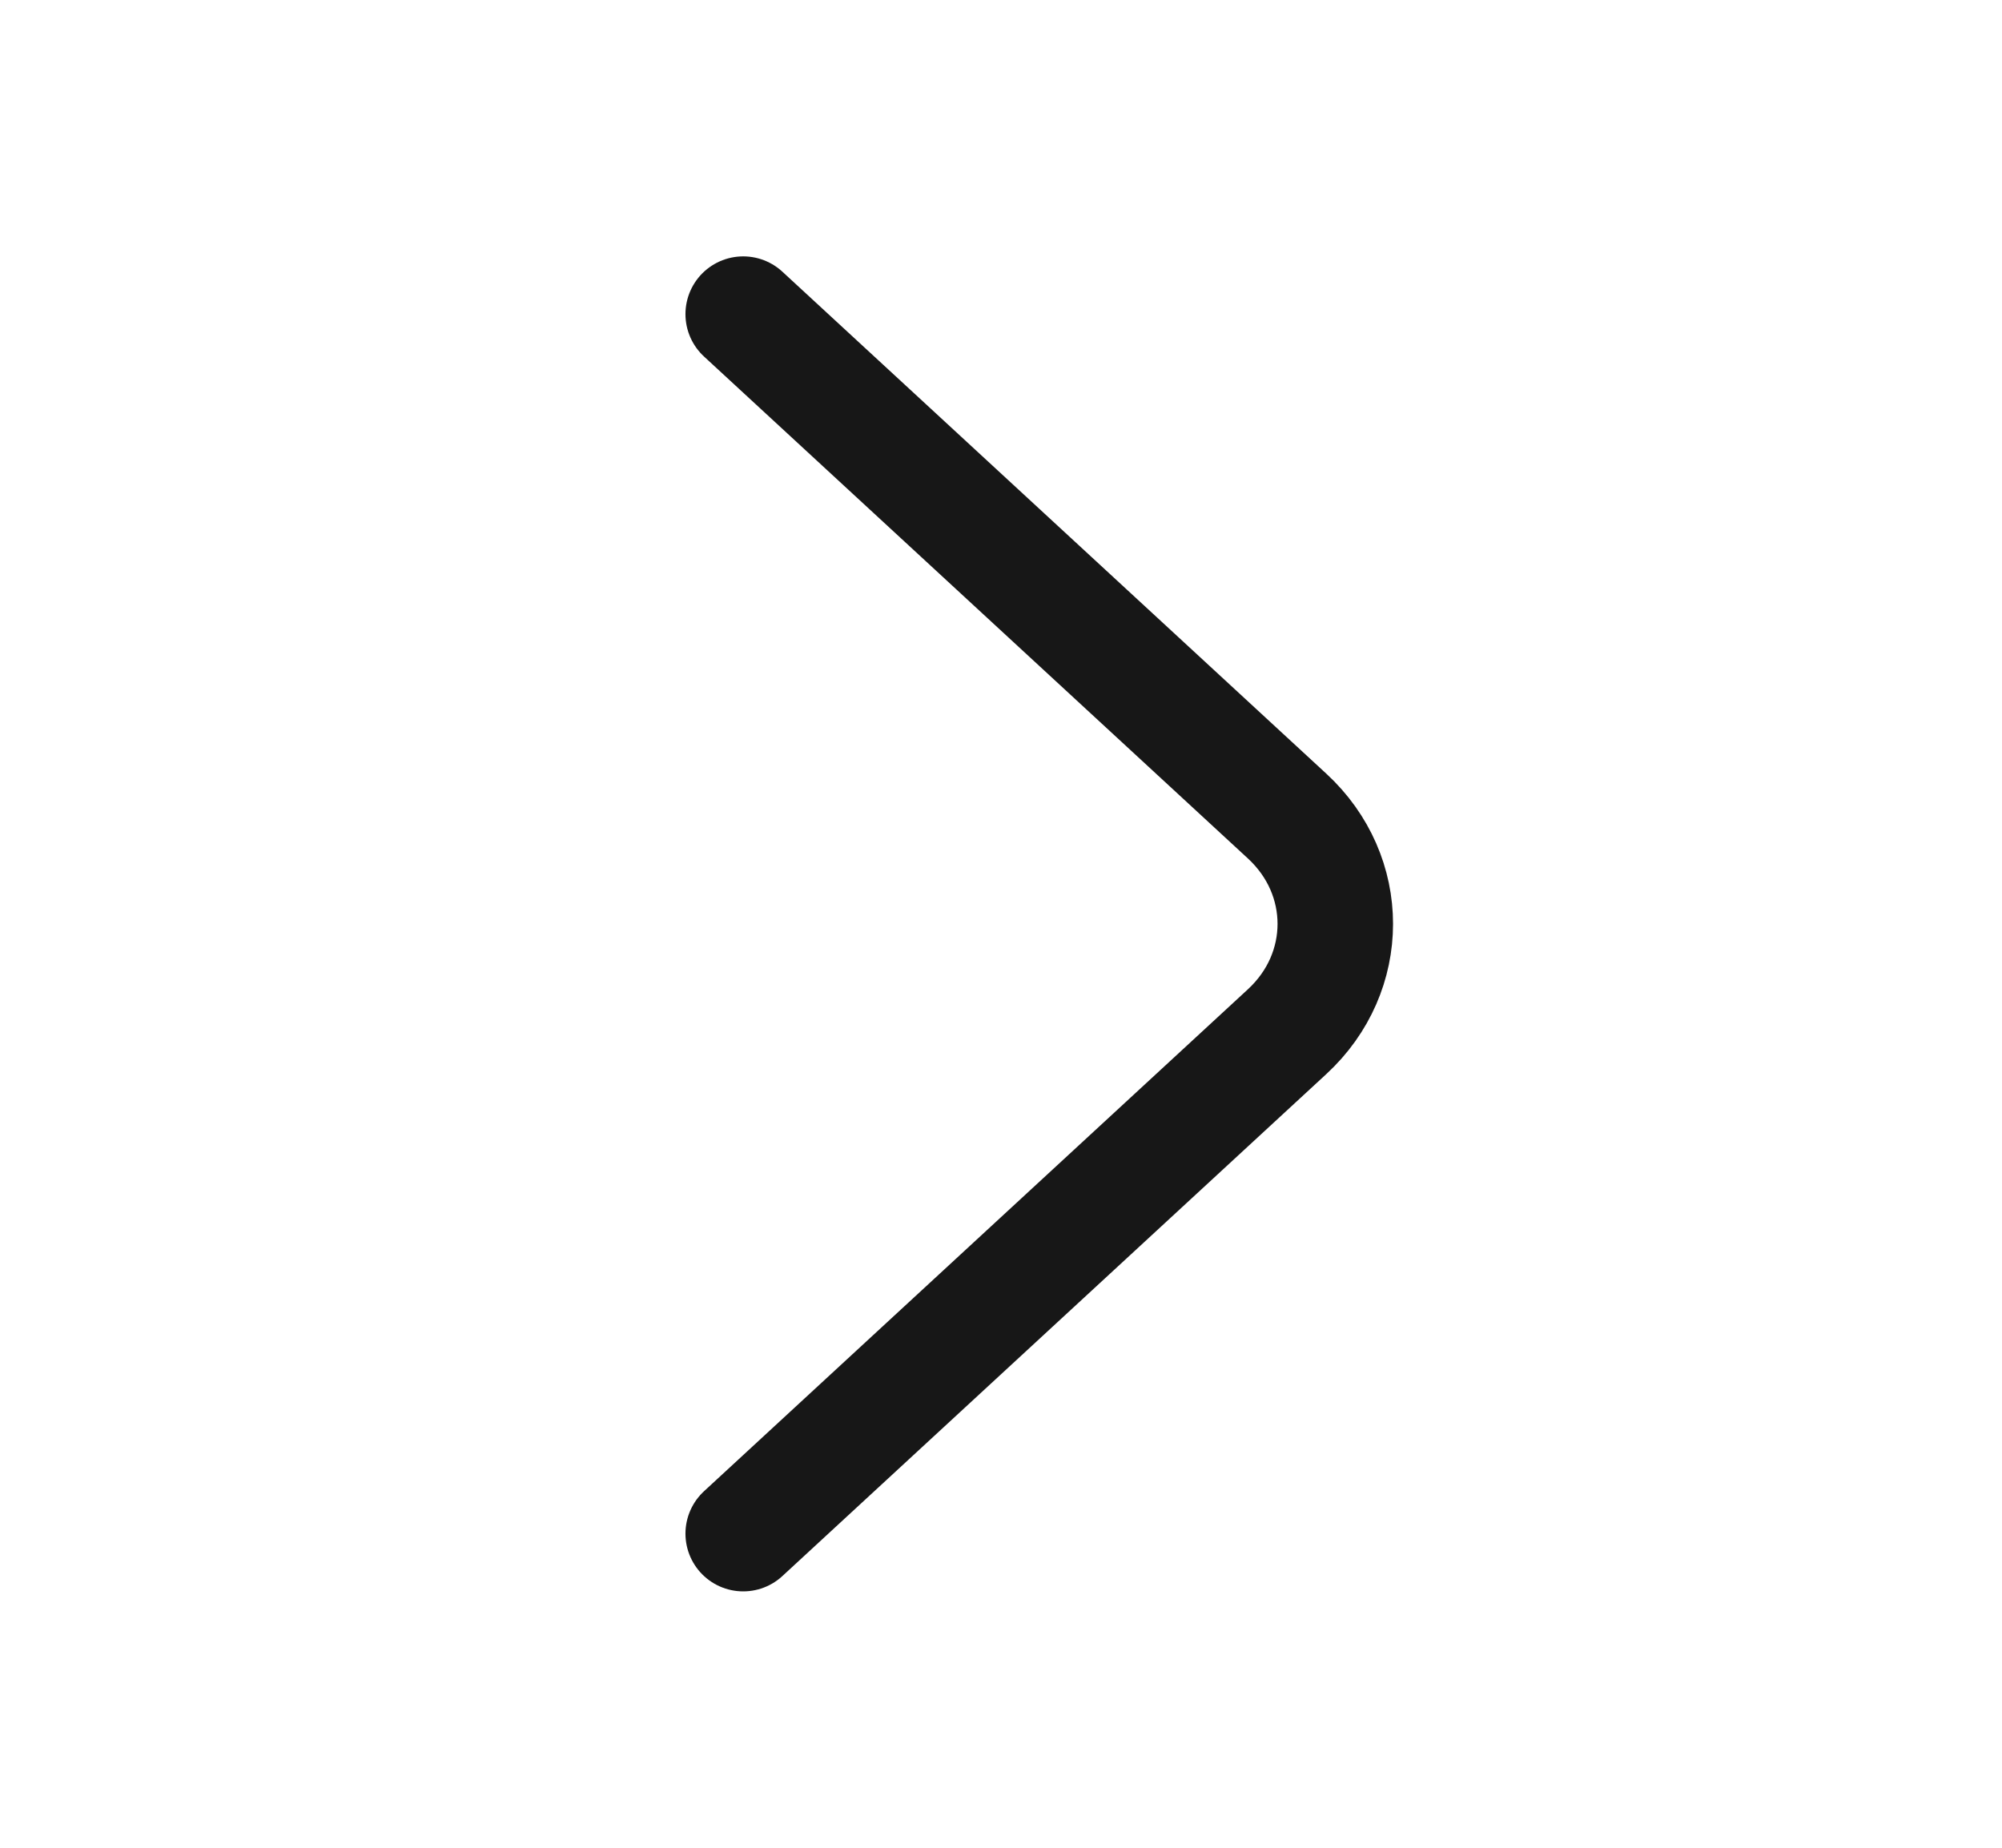 <svg width="26" height="24" viewBox="0 0 26 24" fill="none" xmlns="http://www.w3.org/2000/svg">
<path d="M9.652 19.92L16.716 13.4C17.55 12.63 17.55 11.37 16.716 10.6L9.652 4.08" stroke="#171717" stroke-width="1.5" stroke-miterlimit="10" stroke-linecap="round" stroke-linejoin="round"/>
</svg>
